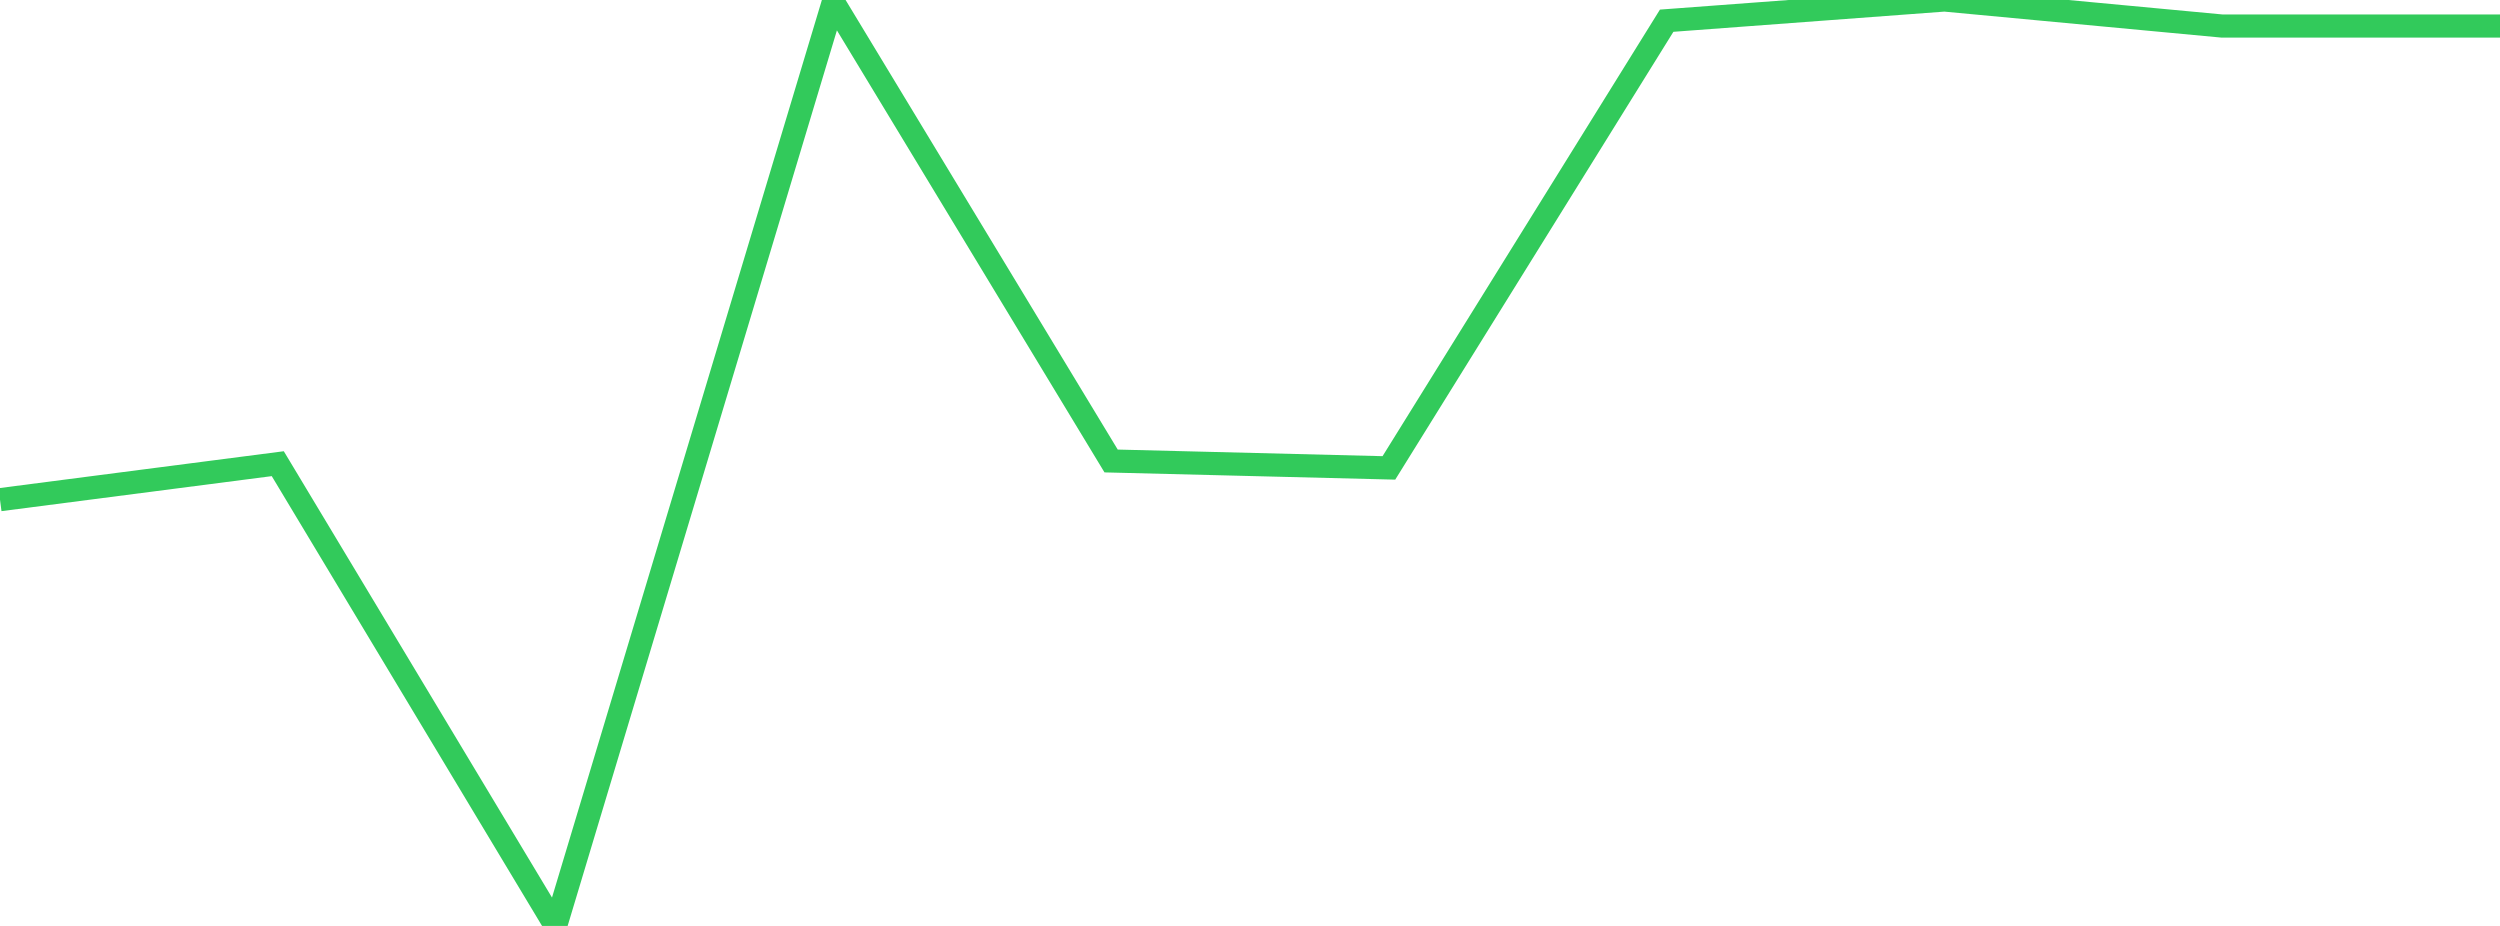 <?xml version="1.0" standalone="no"?>
<!DOCTYPE svg PUBLIC "-//W3C//DTD SVG 1.1//EN" "http://www.w3.org/Graphics/SVG/1.1/DTD/svg11.dtd">

<svg width="135" height="50" viewBox="0 0 135 50" preserveAspectRatio="none" 
  xmlns="http://www.w3.org/2000/svg"
  xmlns:xlink="http://www.w3.org/1999/xlink">


<polyline points="0.0, 26.982 15.0, 25.039 30.0, 50.0 45.0, 0.113 60.0, 24.893 75.0, 25.267 90.0, 1.118 105.0, 0.0 120.0, 1.407 135.0, 1.407" fill="none" stroke="#32ca5b" stroke-width="1.25"/>

</svg>
